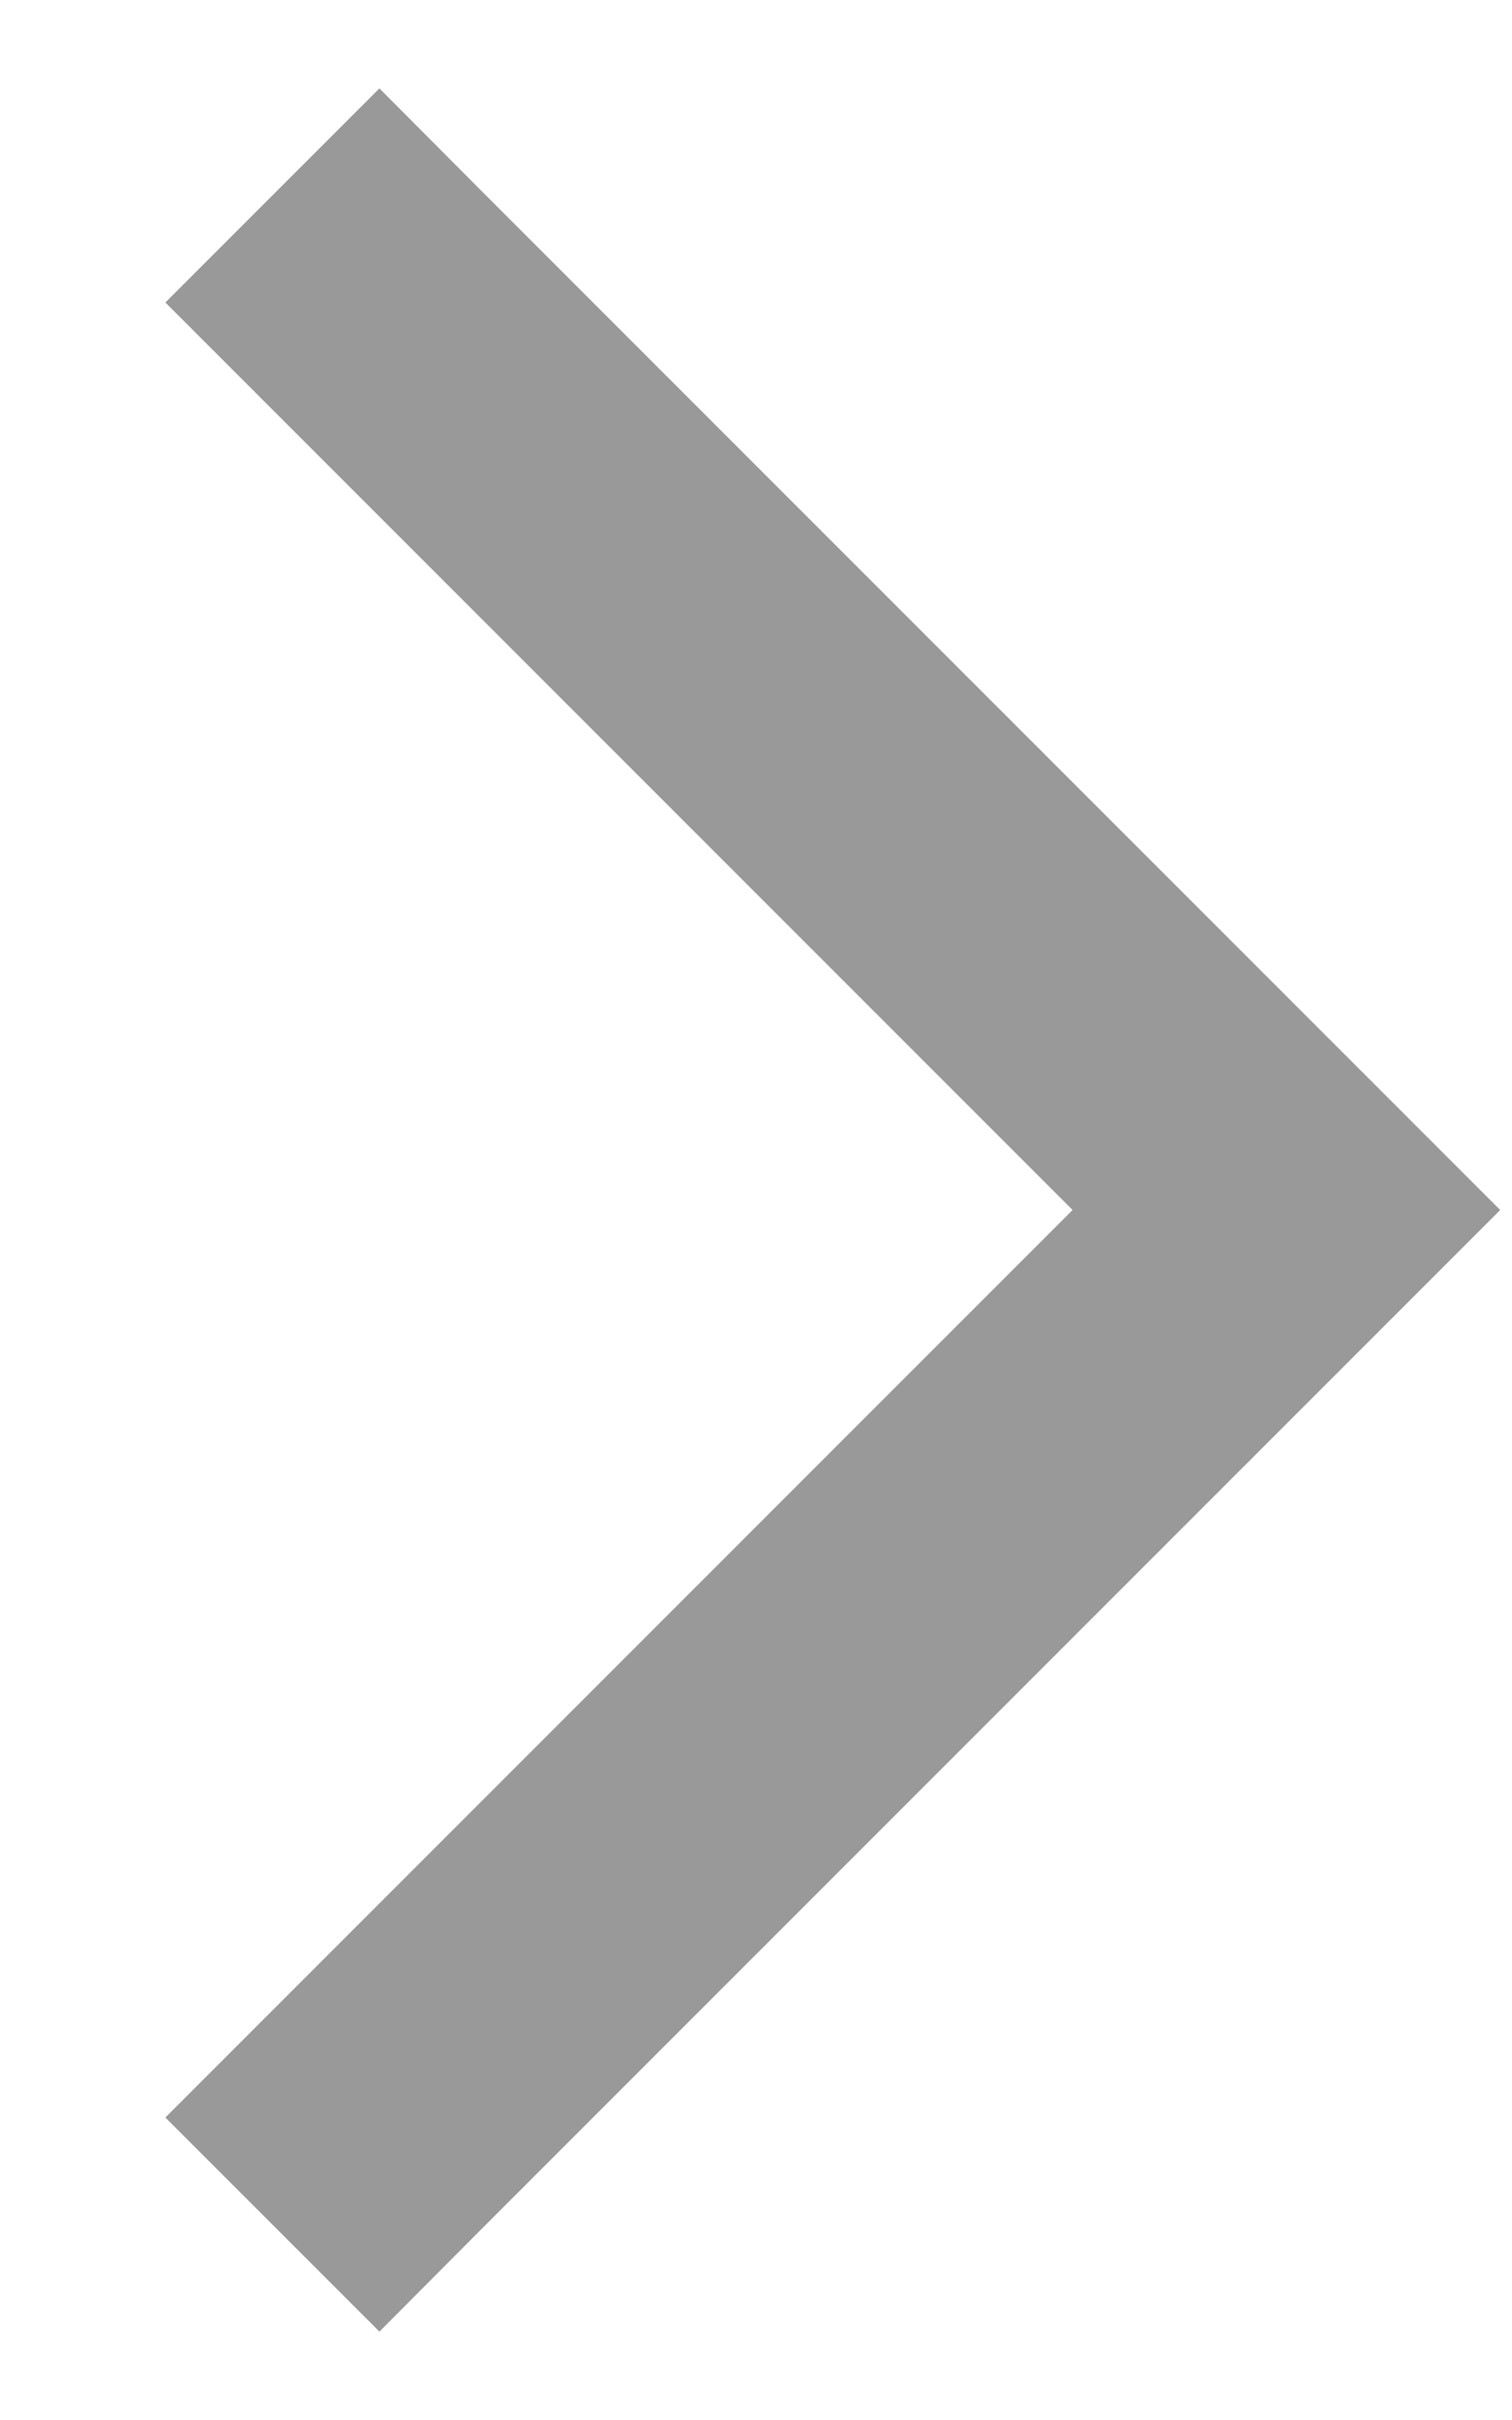 <svg xmlns="http://www.w3.org/2000/svg" viewBox="0 0 320 512"><!--! Font Awesome Pro 7.0.0 by @fontawesome - https://fontawesome.com License - https://fontawesome.com/license (Commercial License) Copyright 2025 Fonticons, Inc. --><path style="fill:currentColor;opacity:.4" d="M317.5 256L294.9 278.6 102.9 470.6 80.3 493.3 35 448 57.6 425.4 227 256 57.6 86.6 35 64 80.3 18.7 102.9 41.4 294.9 233.4 317.5 256z"/><path style="fill:currentColor;opacity:1" d=""/></svg>